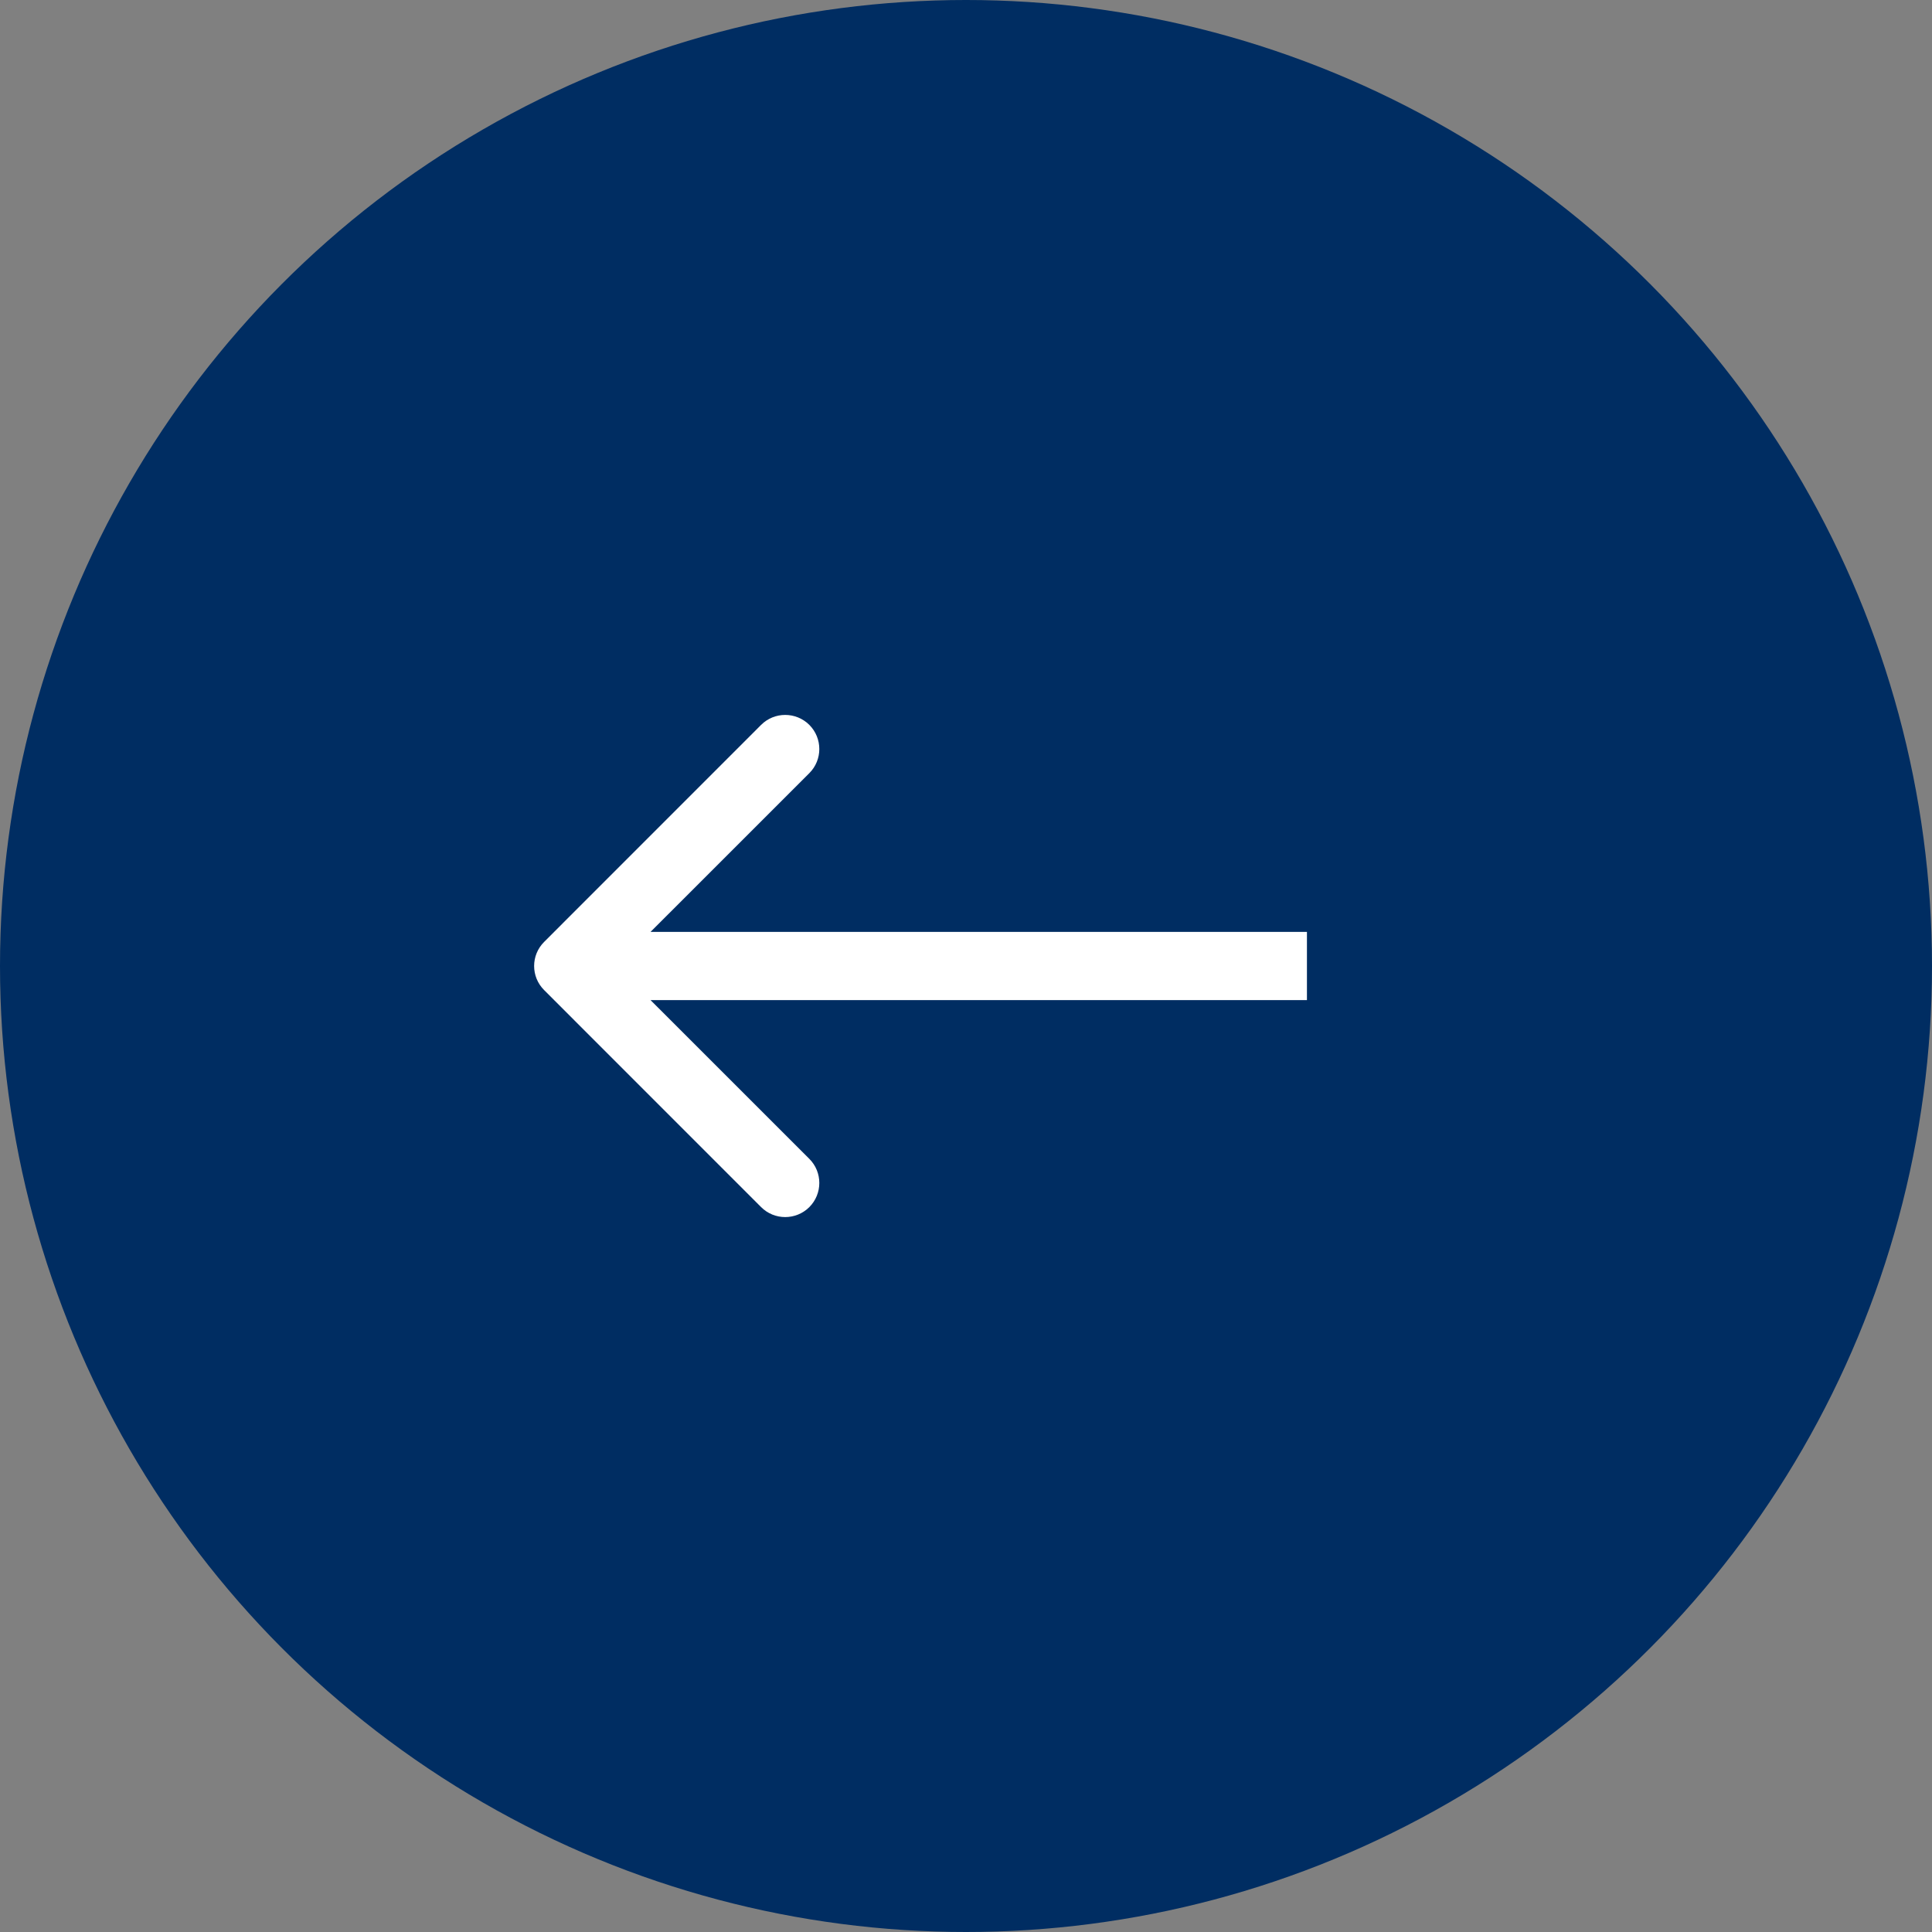 <?xml version="1.0" encoding="UTF-8"?> <svg xmlns="http://www.w3.org/2000/svg" width="34" height="34" viewBox="0 0 34 34" fill="none"><rect x="0" y="0" width="34" height="34" fill="#808080" stroke="none"/><circle cx="17" cy="17" r="17" fill="#002D62"></circle><path d="M9.576 16.576C9.341 16.81 9.341 17.19 9.576 17.424L13.394 21.243C13.628 21.477 14.008 21.477 14.243 21.243C14.477 21.008 14.477 20.628 14.243 20.394L10.848 17L14.243 13.606C14.477 13.372 14.477 12.992 14.243 12.757C14.008 12.523 13.628 12.523 13.394 12.757L9.576 16.576ZM23 17L23 16.4L10 16.4L10 17L10 17.6L23 17.6L23 17Z" fill="white"></path></svg> 
